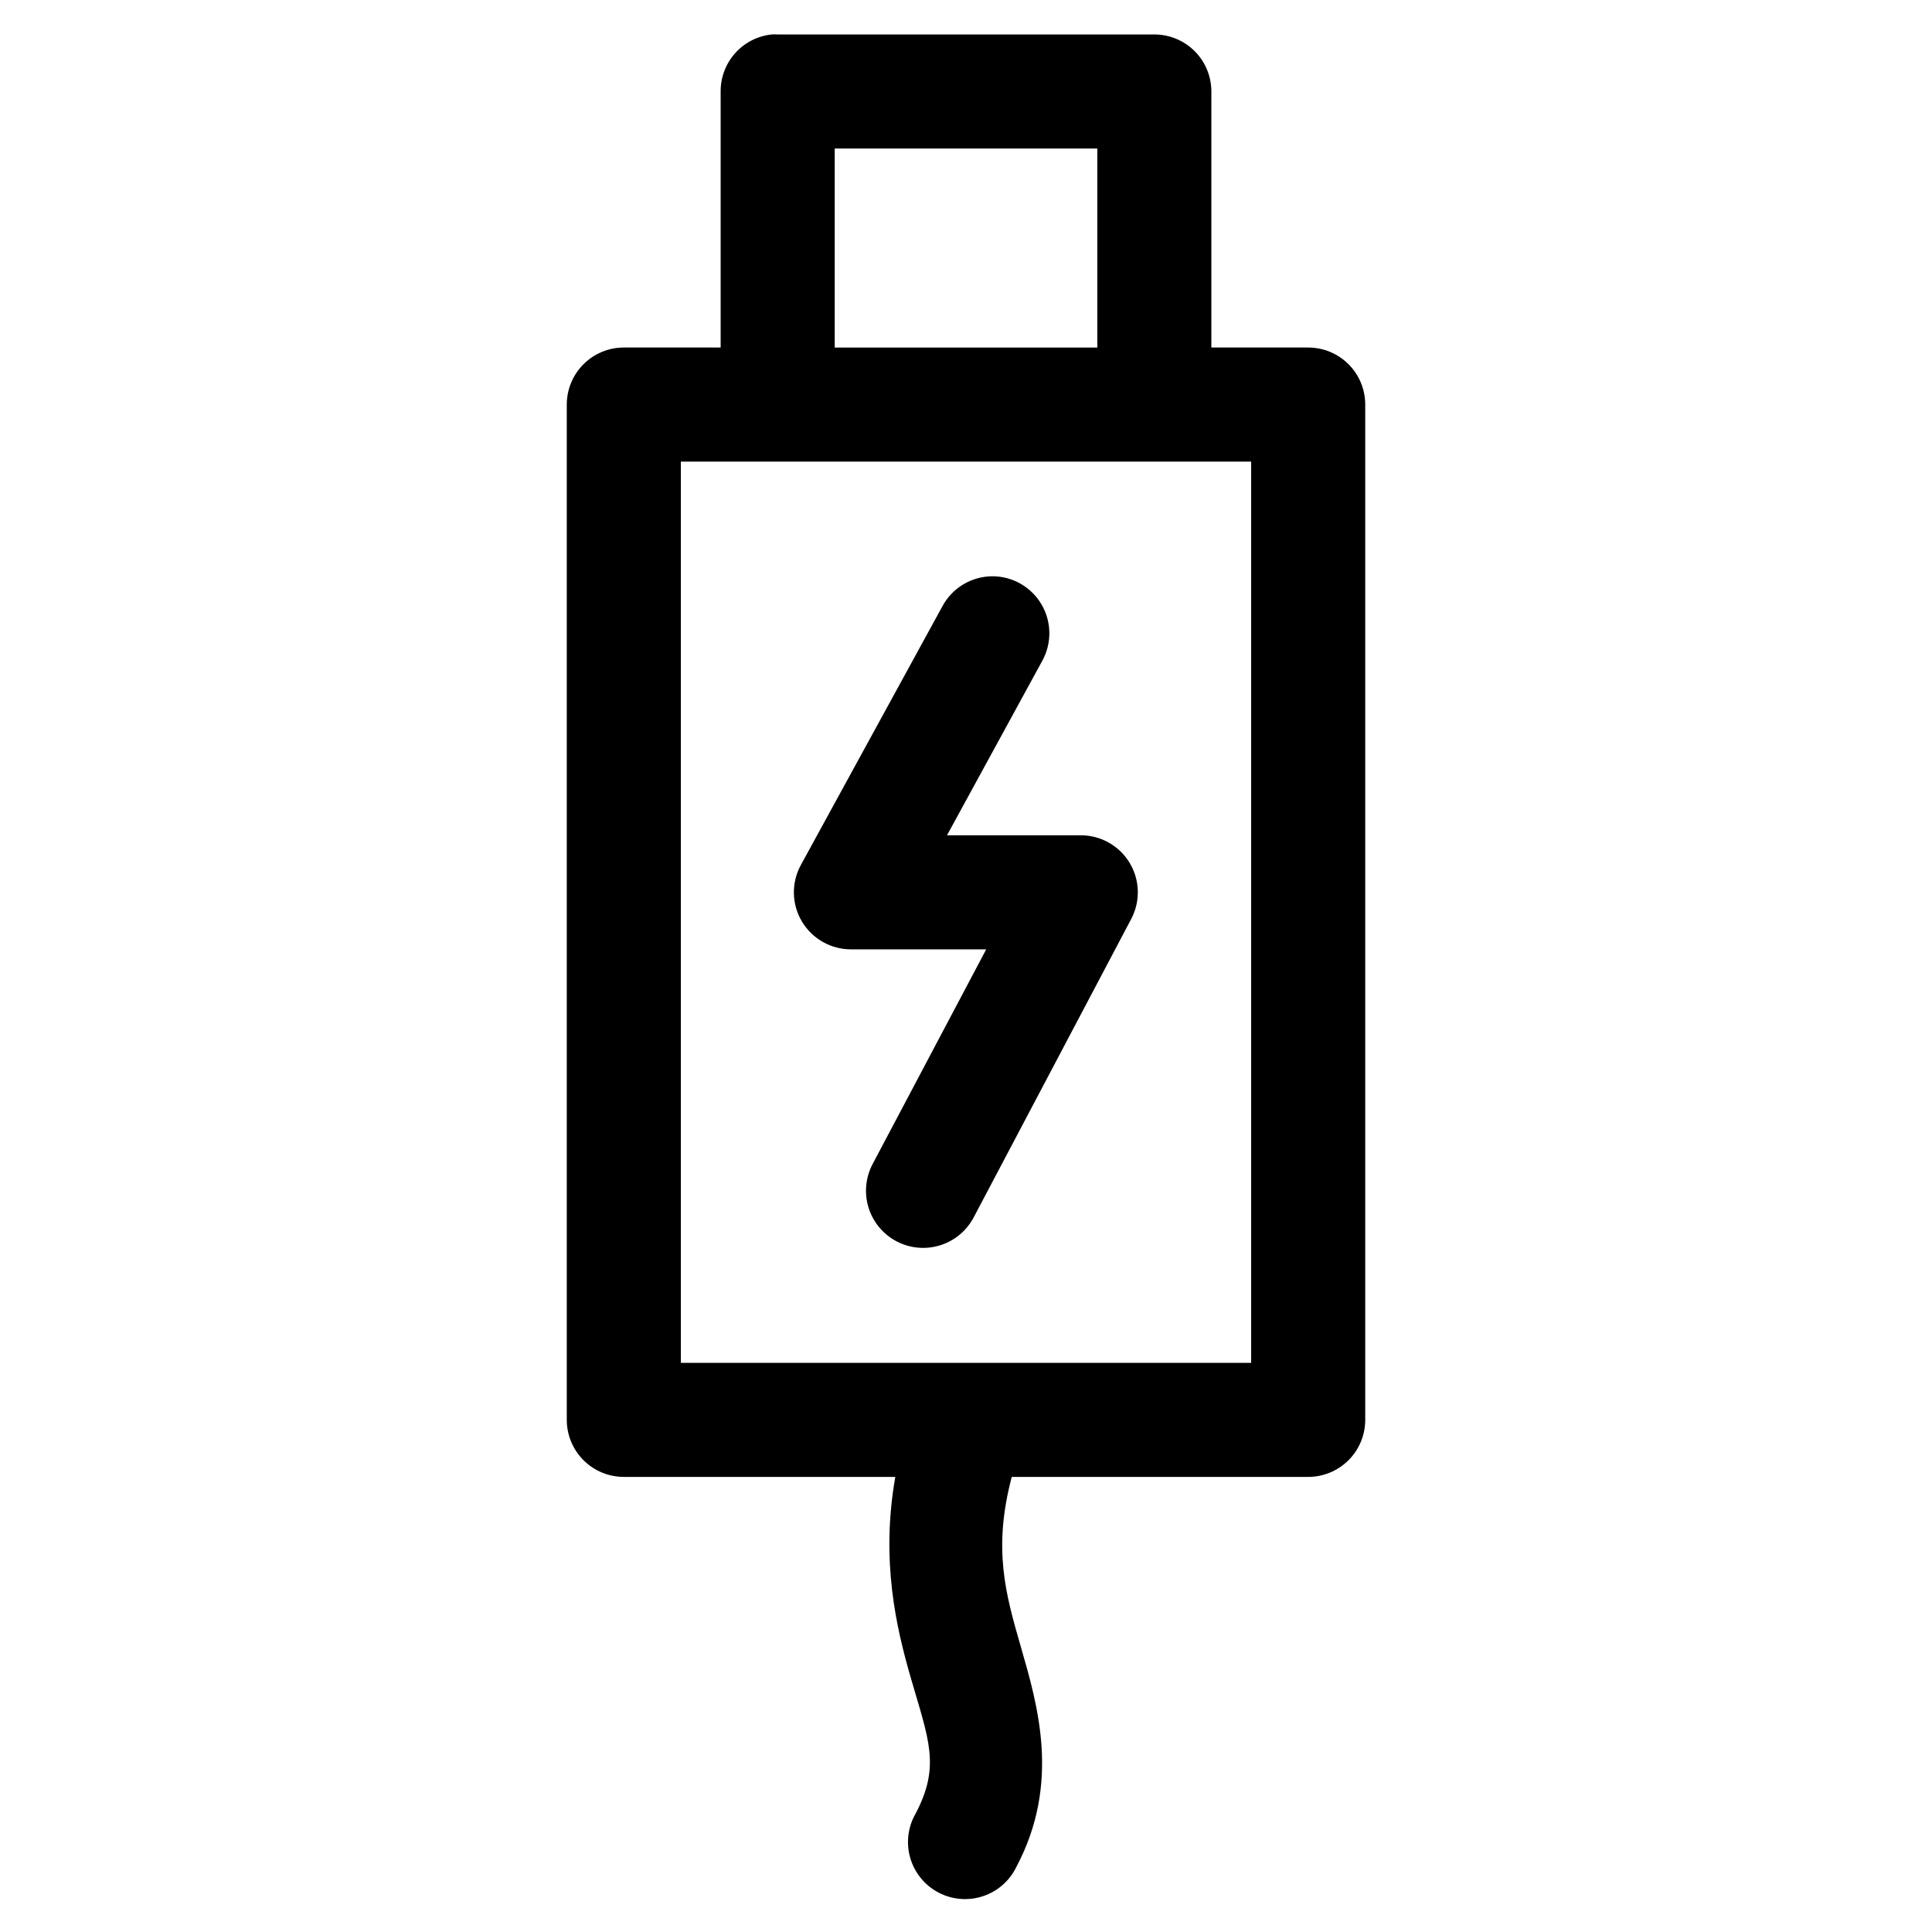 <?xml version="1.0" encoding="UTF-8"?>
<!-- The Best Svg Icon site in the world: iconSvg.co, Visit us! https://iconsvg.co -->
<svg fill="#000000" width="800px" height="800px" version="1.1" viewBox="144 144 512 512" xmlns="http://www.w3.org/2000/svg">
 <path d="m348.52 153.13c-3.731 0.391-7.18 2.152-9.684 4.945-2.5 2.793-3.875 6.418-3.856 10.168v67.855h-25.664c-4.008 0-7.852 1.594-10.688 4.43-2.832 2.832-4.426 6.676-4.426 10.688v269.06c0 4.012 1.594 7.856 4.426 10.688 2.836 2.836 6.68 4.43 10.688 4.43h71.949c-3.918 22.227 0.277 40 4.094 53.215 4.766 16.5 7.941 23.402 1.262 36.055-2.039 3.562-2.539 7.805-1.387 11.742 1.152 3.941 3.859 7.246 7.496 9.148 3.641 1.906 7.894 2.246 11.789 0.949 3.898-1.297 7.098-4.125 8.867-7.828 11.715-22.191 5.629-42.734 1.102-58.41-4.027-13.941-7.394-25.852-2.363-44.871h78.562c4.008 0 7.852-1.594 10.688-4.43 2.836-2.832 4.426-6.676 4.426-10.688v-269.06c0-4.012-1.59-7.856-4.426-10.688-2.836-2.836-6.68-4.43-10.688-4.43h-25.664v-67.855c0-4.008-1.59-7.852-4.426-10.688-2.836-2.832-6.68-4.426-10.688-4.426h-99.816c-0.523-0.027-1.051-0.027-1.574 0zm16.688 30.227h69.59v52.742h-69.59zm-40.777 82.973h151.14v238.84h-151.14zm82.5 30.387c-2.723 0.023-5.391 0.781-7.719 2.191-2.328 1.414-4.231 3.43-5.508 5.836l-37.469 68.488c-2.566 4.699-2.453 10.41 0.297 15.004 2.754 4.594 7.731 7.391 13.086 7.352h35.738l-30.07 56.836c-1.898 3.551-2.305 7.711-1.129 11.562 1.176 3.852 3.84 7.074 7.398 8.957 3.559 1.887 7.719 2.273 11.566 1.082 3.844-1.191 7.059-3.867 8.93-7.43l41.719-79.035c2.488-4.691 2.336-10.344-0.406-14.891s-7.668-7.32-12.977-7.309h-35.422l25.191-46.133c2.629-4.688 2.574-10.418-0.148-15.055-2.723-4.633-7.703-7.473-13.078-7.457z"/>
</svg>